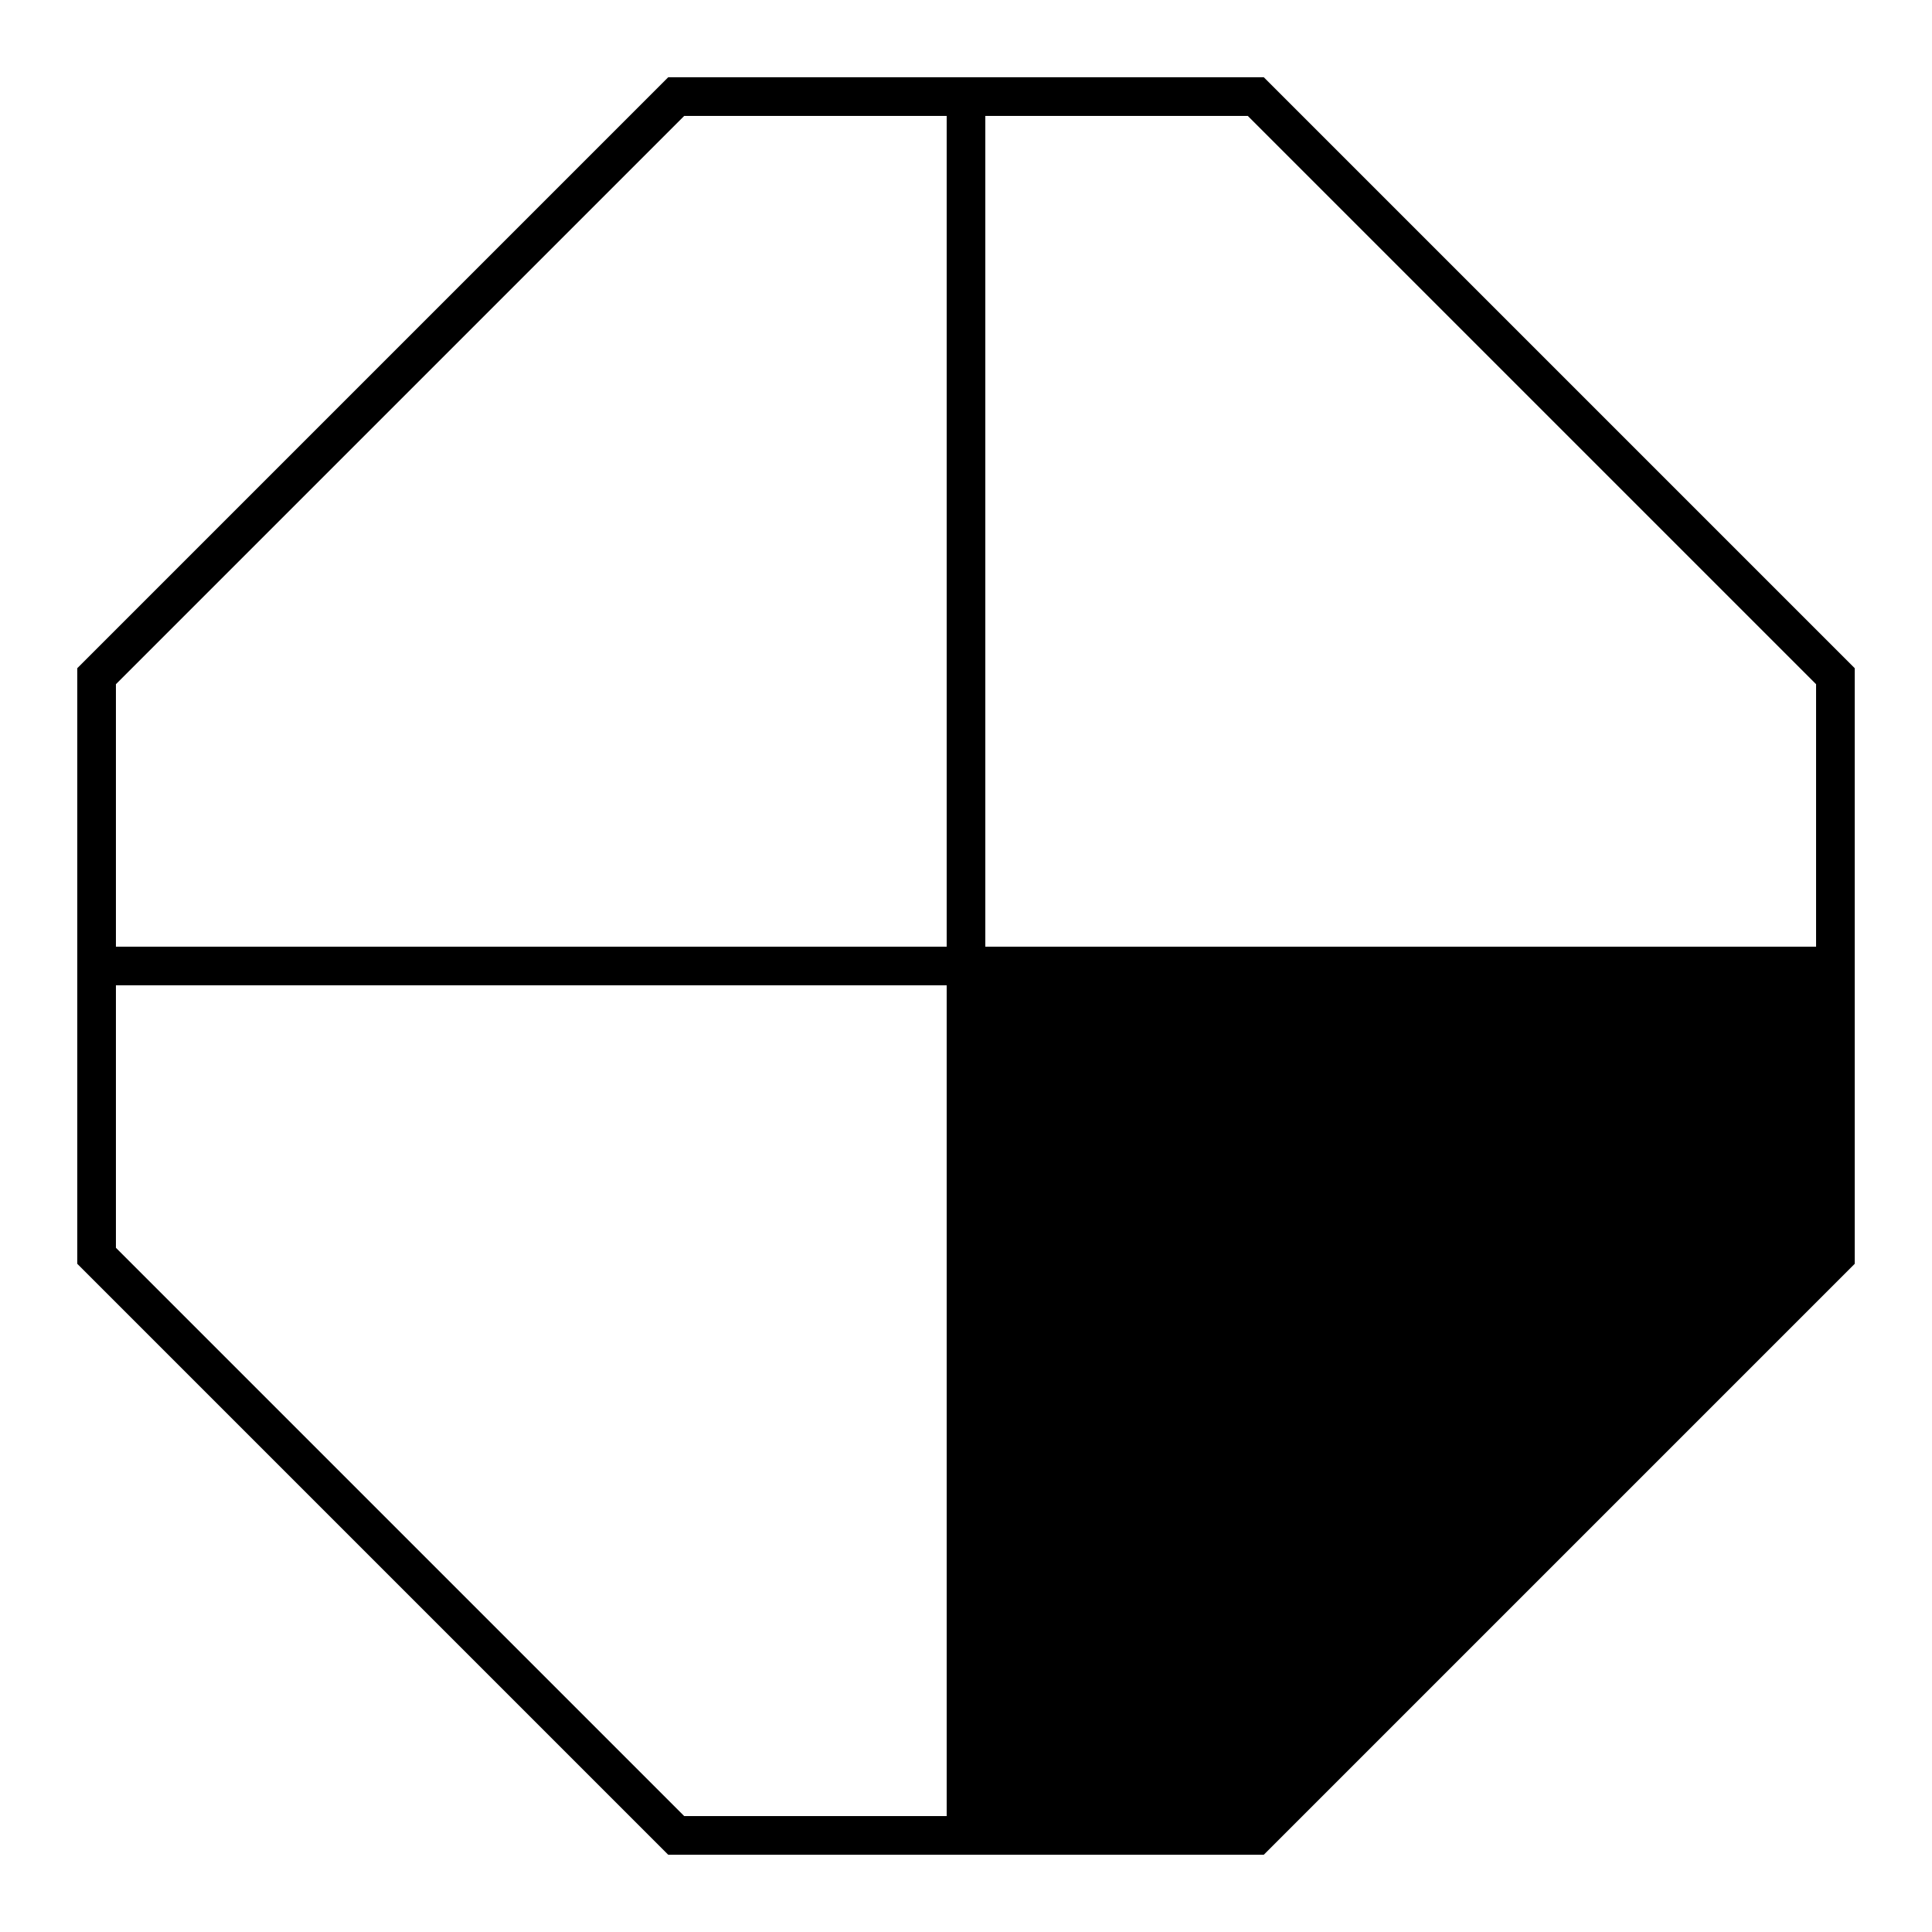 <?xml version="1.0" encoding="UTF-8" standalone="no"?>
<svg id="A-08" width="2000" height="2000" xmlns="http://www.w3.org/2000/svg" xmlns:svg="http://www.w3.org/2000/svg">
    <g id="G03-Q00001-A08">
        
        <g id="G03-Q00001-A08-E01">
            <title>Element 1</title>
            <path d="M1300 100
                    L700 100
                    L100 700
                    L100 1300
                    L700 1900
                    L1300 1900
                    L1900 1300
                    L1900 700
                    z" fill="none" stroke="#000" stroke-width="2%" />
            <path d="M1900 1000 L1000 1000 L1000 1900 L1300 1900 L1900 1300 z" fill="#000" stroke="#000" stroke-width="1%" />
            <line x1="5%" y1="50%" x2="95%" y2="50%" stroke-width="2%" stroke="#000" />
            <line x1="50%" y1="5%" x2="50%" y2="95%" stroke-width="2%" stroke="#000" />
        </g>
        
    </g>
</svg>